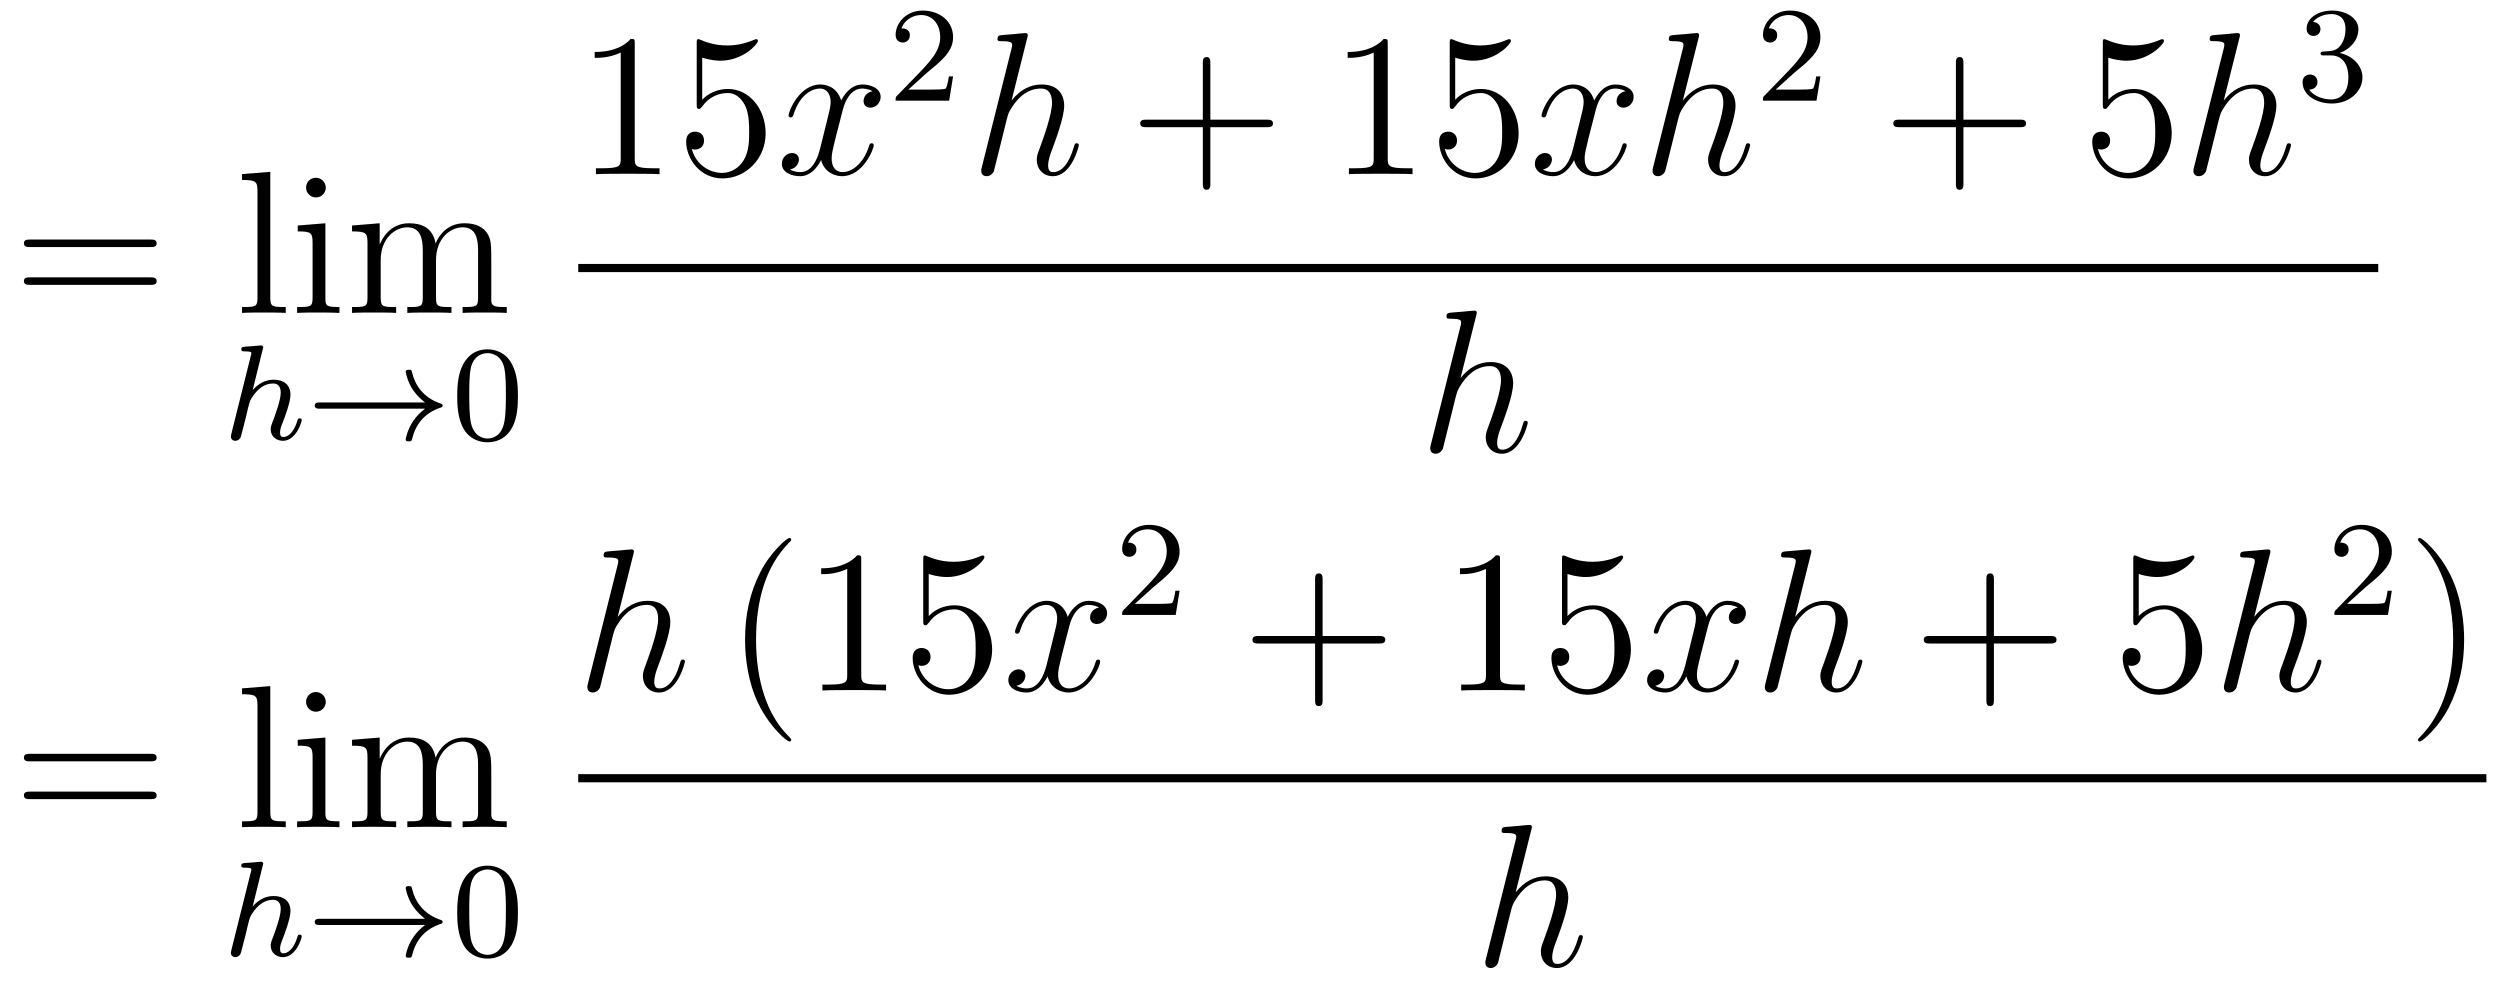 <?xml version='1.0' encoding='UTF-8'?>
<!-- This file was generated by dvisvgm 2.8.1 -->
<svg version='1.1' xmlns='http://www.w3.org/2000/svg' xmlns:xlink='http://www.w3.org/1999/xlink' width='147pt' height='58pt' viewBox='0 -58 147 58'>
<g id='page1'>
<g transform='matrix(1 0 0 -1 -131 609)'>
<path d='M139.829 652.473C139.996 652.473 140.212 652.473 140.212 652.688C140.212 652.915 140.008 652.915 139.829 652.915H132.788C132.621 652.915 132.406 652.915 132.406 652.7C132.406 652.473 132.609 652.473 132.788 652.473H139.829ZM139.829 650.25C139.996 650.25 140.212 650.25 140.212 650.465C140.212 650.692 140.008 650.692 139.829 650.692H132.788C132.621 650.692 132.406 650.692 132.406 650.477C132.406 650.25 132.609 650.25 132.788 650.25H139.829Z'/>
<path d='M146.893 656.896L145.232 656.765V656.418C146.045 656.418 146.14 656.334 146.14 655.748V649.485C146.14 648.947 146.009 648.947 145.232 648.947V648.6C145.566 648.624 146.152 648.624 146.511 648.624C146.869 648.624 147.467 648.624 147.802 648.6V648.947C147.037 648.947 146.893 648.947 146.893 649.485V656.896ZM150.157 655.964C150.157 656.274 149.906 656.549 149.571 656.549C149.261 656.549 148.997 656.298 148.997 655.976C148.997 655.617 149.285 655.39 149.571 655.39C149.942 655.39 150.157 655.701 150.157 655.964ZM148.507 653.74V653.393C149.272 653.393 149.38 653.322 149.38 652.736V649.485C149.38 648.947 149.249 648.947 148.471 648.947V648.6C148.806 648.624 149.38 648.624 149.727 648.624C149.858 648.624 150.552 648.624 150.958 648.6V648.947C150.181 648.947 150.133 649.007 150.133 649.473V653.872L148.507 653.74ZM159.888 651.505C159.888 652.617 159.888 652.951 159.613 653.334C159.266 653.8 158.705 653.872 158.298 653.872C157.306 653.872 156.804 653.154 156.613 652.688C156.445 653.609 155.8 653.872 155.047 653.872C153.887 653.872 153.433 652.88 153.337 652.641H153.325V653.872L151.7 653.74V653.393C152.512 653.393 152.608 653.31 152.608 652.724V649.485C152.608 648.947 152.477 648.947 151.7 648.947V648.6C152.01 648.624 152.656 648.624 152.991 648.624C153.337 648.624 153.983 648.624 154.294 648.6V648.947C153.529 648.947 153.385 648.947 153.385 649.485V651.708C153.385 652.963 154.21 653.633 154.951 653.633S155.859 653.023 155.859 652.294V649.485C155.859 648.947 155.728 648.947 154.951 648.947V648.6C155.262 648.624 155.907 648.624 156.242 648.624C156.589 648.624 157.234 648.624 157.545 648.6V648.947C156.78 648.947 156.637 648.947 156.637 649.485V651.708C156.637 652.963 157.461 653.633 158.203 653.633C158.944 653.633 159.111 653.023 159.111 652.294V649.485C159.111 648.947 158.979 648.947 158.203 648.947V648.6C158.513 648.624 159.159 648.624 159.494 648.624C159.84 648.624 160.486 648.624 160.797 648.6V648.947C160.199 648.947 159.9 648.947 159.888 649.305V651.505Z'/>
<path d='M146.447 646.451C146.455 646.467 146.479 646.571 146.479 646.578C146.479 646.618 146.447 646.69 146.351 646.69C146.319 646.69 146.072 646.666 145.889 646.65L145.443 646.618C145.268 646.602 145.188 646.594 145.188 646.451C145.188 646.339 145.299 646.339 145.395 646.339C145.778 646.339 145.778 646.292 145.778 646.22C145.778 646.196 145.778 646.18 145.737 646.037L144.606 641.502C144.574 641.383 144.574 641.335 144.574 641.327C144.574 641.192 144.686 641.08 144.837 641.08C144.965 641.08 145.076 641.16 145.14 641.263C145.164 641.311 145.227 641.566 145.268 641.726L145.451 642.435C145.475 642.554 145.554 642.857 145.578 642.977C145.698 643.439 145.698 643.455 145.873 643.71C146.144 644.1 146.518 644.451 147.053 644.451C147.339 644.451 147.507 644.284 147.507 643.909C147.507 643.471 147.172 642.562 147.021 642.172C146.917 641.909 146.917 641.861 146.917 641.757C146.917 641.303 147.292 641.08 147.634 641.08C148.415 641.08 148.742 642.196 148.742 642.299C148.742 642.379 148.678 642.403 148.622 642.403C148.527 642.403 148.511 642.347 148.487 642.267C148.295 641.614 147.961 641.303 147.658 641.303C147.53 641.303 147.467 641.383 147.467 641.566C147.467 641.75 147.53 641.925 147.61 642.124C147.73 642.427 148.08 643.343 148.08 643.79C148.08 644.387 147.666 644.674 147.092 644.674C146.646 644.674 146.224 644.483 145.857 644.061L146.447 646.451Z'/>
<path d='M155.994 642.969C155.723 642.77 155.476 642.515 155.285 642.228C154.943 641.71 154.855 641.2 154.855 641.168C154.855 641.048 154.966 641.048 155.038 641.048C155.126 641.048 155.198 641.048 155.221 641.152C155.429 642.037 155.939 642.706 156.903 643.032C156.966 643.048 157.03 643.072 157.03 643.152C157.03 643.232 156.959 643.256 156.927 643.264C155.867 643.622 155.405 644.371 155.237 645.072C155.198 645.232 155.198 645.256 155.038 645.256C154.966 645.256 154.855 645.256 154.855 645.136C154.855 645.12 154.935 644.594 155.285 644.068C155.516 643.734 155.795 643.487 155.994 643.335H149.811C149.683 643.335 149.508 643.335 149.508 643.152C149.508 642.969 149.683 642.969 149.811 642.969H155.994Z'/>
<path d='M161.454 643.702C161.454 644.554 161.366 645.072 161.103 645.582C160.753 646.284 160.107 646.459 159.669 646.459C158.665 646.459 158.298 645.71 158.187 645.487C157.9 644.905 157.884 644.116 157.884 643.702C157.884 643.176 157.908 642.371 158.291 641.734C158.657 641.144 159.247 640.993 159.669 640.993C160.052 640.993 160.737 641.112 161.135 641.901C161.43 642.475 161.454 643.184 161.454 643.702ZM159.669 641.216C159.398 641.216 158.848 641.343 158.681 642.18C158.593 642.634 158.593 643.383 158.593 643.797C158.593 644.347 158.593 644.905 158.681 645.343C158.848 646.156 159.47 646.236 159.669 646.236C159.94 646.236 160.49 646.1 160.649 645.375C160.745 644.937 160.745 644.339 160.745 643.797C160.745 643.327 160.745 642.61 160.649 642.164C160.482 641.327 159.932 641.216 159.669 641.216Z'/>
<path d='M168.323 664.422C168.323 664.698 168.323 664.709 168.084 664.709C167.797 664.387 167.199 663.944 165.968 663.944V663.598C166.243 663.598 166.84 663.598 167.498 663.908V657.68C167.498 657.25 167.462 657.107 166.41 657.107H166.04V656.76C166.362 656.784 167.522 656.784 167.916 656.784C168.311 656.784 169.458 656.784 169.781 656.76V657.107H169.411C168.359 657.107 168.323 657.25 168.323 657.68V664.422ZM172.29 663.61C172.804 663.442 173.222 663.43 173.354 663.43C174.705 663.43 175.566 664.422 175.566 664.59C175.566 664.638 175.542 664.698 175.47 664.698C175.446 664.698 175.422 664.698 175.314 664.65C174.645 664.363 174.071 664.327 173.761 664.327C172.971 664.327 172.41 664.566 172.182 664.662C172.099 664.698 172.075 664.698 172.063 664.698C171.967 664.698 171.967 664.626 171.967 664.434V660.884C171.967 660.669 171.967 660.597 172.111 660.597C172.171 660.597 172.182 660.609 172.302 660.753C172.637 661.243 173.199 661.53 173.796 661.53C174.43 661.53 174.741 660.944 174.836 660.741C175.04 660.274 175.051 659.689 175.051 659.234C175.051 658.78 175.051 658.099 174.717 657.561C174.454 657.131 173.987 656.832 173.461 656.832C172.672 656.832 171.896 657.37 171.68 658.242C171.74 658.218 171.812 658.207 171.872 658.207C172.075 658.207 172.398 658.326 172.398 658.732C172.398 659.067 172.171 659.258 171.872 659.258C171.657 659.258 171.346 659.151 171.346 658.685C171.346 657.668 172.159 656.509 173.486 656.509C174.836 656.509 176.02 657.645 176.02 659.163C176.02 660.585 175.063 661.769 173.808 661.769C173.127 661.769 172.601 661.47 172.29 661.135V663.61Z'/>
<path d='M182.304 661.637C181.922 661.566 181.778 661.279 181.778 661.052C181.778 660.765 182.005 660.669 182.172 660.669C182.531 660.669 182.782 660.98 182.782 661.302C182.782 661.805 182.208 662.032 181.706 662.032C180.977 662.032 180.571 661.314 180.463 661.087C180.188 661.984 179.447 662.032 179.232 662.032C178.013 662.032 177.367 660.466 177.367 660.203C177.367 660.155 177.415 660.095 177.498 660.095C177.594 660.095 177.618 660.167 177.642 660.215C178.048 661.542 178.849 661.793 179.196 661.793C179.734 661.793 179.842 661.291 179.842 661.004C179.842 660.741 179.77 660.466 179.626 659.892L179.22 658.254C179.041 657.537 178.694 656.88 178.06 656.88C178.001 656.88 177.702 656.88 177.451 657.035C177.881 657.119 177.977 657.477 177.977 657.621C177.977 657.86 177.798 658.003 177.57 658.003C177.283 658.003 176.973 657.752 176.973 657.37C176.973 656.868 177.534 656.64 178.048 656.64C178.622 656.64 179.029 657.095 179.28 657.585C179.471 656.88 180.069 656.64 180.511 656.64C181.73 656.64 182.376 658.207 182.376 658.469C182.376 658.529 182.328 658.577 182.256 658.577C182.149 658.577 182.137 658.517 182.101 658.422C181.778 657.37 181.085 656.88 180.547 656.88C180.128 656.88 179.901 657.19 179.901 657.68C179.901 657.943 179.949 658.135 180.14 658.924L180.559 660.549C180.738 661.267 181.144 661.793 181.694 661.793C181.718 661.793 182.053 661.793 182.304 661.637Z'/>
<path d='M185.487 662.706C185.615 662.825 185.949 663.088 186.077 663.2C186.571 663.654 187.041 664.092 187.041 664.817C187.041 665.765 186.244 666.379 185.248 666.379C184.292 666.379 183.662 665.654 183.662 664.945C183.662 664.554 183.973 664.498 184.085 664.498C184.252 664.498 184.499 664.618 184.499 664.921C184.499 665.335 184.101 665.335 184.005 665.335C184.236 665.917 184.77 666.116 185.16 666.116C185.902 666.116 186.284 665.487 186.284 664.817C186.284 663.988 185.702 663.383 184.762 662.419L183.758 661.383C183.662 661.295 183.662 661.279 183.662 661.08H186.81L187.041 662.506H186.794C186.77 662.347 186.706 661.948 186.611 661.797C186.563 661.733 185.957 661.733 185.83 661.733H184.411L185.487 662.706Z'/>
<path d='M191.399 664.757C191.411 664.805 191.435 664.877 191.435 664.937C191.435 665.056 191.315 665.056 191.292 665.056C191.28 665.056 190.694 665.008 190.634 664.996C190.431 664.984 190.252 664.961 190.036 664.948C189.738 664.925 189.654 664.913 189.654 664.698C189.654 664.578 189.749 664.578 189.917 664.578C190.503 664.578 190.514 664.47 190.514 664.351C190.514 664.279 190.491 664.183 190.479 664.147L188.745 657.226C188.697 657.047 188.697 657.023 188.697 656.951C188.697 656.688 188.901 656.64 189.02 656.64C189.223 656.64 189.379 656.796 189.439 656.928L189.977 659.091C190.036 659.354 190.108 659.605 190.168 659.868C190.299 660.37 190.299 660.382 190.527 660.729C190.753 661.075 191.292 661.793 192.212 661.793C192.69 661.793 192.858 661.434 192.858 660.956C192.858 660.287 192.391 658.983 192.128 658.266C192.02 657.979 191.961 657.824 191.961 657.609C191.961 657.071 192.331 656.64 192.905 656.64C194.017 656.64 194.435 658.398 194.435 658.469C194.435 658.529 194.388 658.577 194.316 658.577C194.208 658.577 194.196 658.541 194.136 658.338C193.861 657.382 193.42 656.88 192.941 656.88C192.822 656.88 192.63 656.892 192.63 657.274C192.63 657.585 192.774 657.967 192.822 658.099C193.037 658.672 193.574 660.083 193.574 660.777C193.574 661.494 193.157 662.032 192.248 662.032C191.567 662.032 190.969 661.709 190.479 661.087L191.399 664.757Z'/>
<path d='M202.169 659.521H205.468C205.636 659.521 205.85 659.521 205.85 659.737C205.85 659.964 205.648 659.964 205.468 659.964H202.169V663.263C202.169 663.43 202.169 663.646 201.953 663.646C201.726 663.646 201.726 663.442 201.726 663.263V659.964H198.427C198.259 659.964 198.044 659.964 198.044 659.748C198.044 659.521 198.247 659.521 198.427 659.521H201.726V656.222C201.726 656.055 201.726 655.84 201.941 655.84C202.169 655.84 202.169 656.043 202.169 656.222V659.521Z'/>
<path d='M212.599 664.422C212.599 664.698 212.599 664.709 212.359 664.709C212.072 664.387 211.475 663.944 210.244 663.944V663.598C210.518 663.598 211.116 663.598 211.774 663.908V657.68C211.774 657.25 211.738 657.107 210.686 657.107H210.316V656.76C210.638 656.784 211.798 656.784 212.192 656.784S213.734 656.784 214.057 656.76V657.107H213.686C212.635 657.107 212.599 657.25 212.599 657.68V664.422ZM216.566 663.61C217.08 663.442 217.499 663.43 217.63 663.43C218.981 663.43 219.841 664.422 219.841 664.59C219.841 664.638 219.817 664.698 219.746 664.698C219.722 664.698 219.698 664.698 219.59 664.65C218.921 664.363 218.347 664.327 218.036 664.327C217.248 664.327 216.685 664.566 216.458 664.662C216.374 664.698 216.35 664.698 216.338 664.698C216.244 664.698 216.244 664.626 216.244 664.434V660.884C216.244 660.669 216.244 660.597 216.386 660.597C216.446 660.597 216.458 660.609 216.578 660.753C216.913 661.243 217.475 661.53 218.072 661.53C218.706 661.53 219.017 660.944 219.112 660.741C219.316 660.274 219.328 659.689 219.328 659.234C219.328 658.78 219.328 658.099 218.993 657.561C218.73 657.131 218.263 656.832 217.738 656.832C216.948 656.832 216.172 657.37 215.956 658.242C216.016 658.218 216.088 658.207 216.148 658.207C216.35 658.207 216.673 658.326 216.673 658.732C216.673 659.067 216.446 659.258 216.148 659.258C215.933 659.258 215.622 659.151 215.622 658.685C215.622 657.668 216.434 656.509 217.762 656.509C219.112 656.509 220.296 657.645 220.296 659.163C220.296 660.585 219.34 661.769 218.084 661.769C217.403 661.769 216.877 661.47 216.566 661.135V663.61Z'/>
<path d='M226.58 661.637C226.198 661.566 226.054 661.279 226.054 661.052C226.054 660.765 226.282 660.669 226.448 660.669C226.807 660.669 227.058 660.98 227.058 661.302C227.058 661.805 226.484 662.032 225.982 662.032C225.253 662.032 224.846 661.314 224.74 661.087C224.464 661.984 223.723 662.032 223.508 662.032C222.288 662.032 221.642 660.466 221.642 660.203C221.642 660.155 221.69 660.095 221.774 660.095C221.87 660.095 221.894 660.167 221.918 660.215C222.324 661.542 223.126 661.793 223.472 661.793C224.01 661.793 224.118 661.291 224.118 661.004C224.118 660.741 224.046 660.466 223.902 659.892L223.496 658.254C223.316 657.537 222.97 656.88 222.336 656.88C222.276 656.88 221.978 656.88 221.726 657.035C222.157 657.119 222.252 657.477 222.252 657.621C222.252 657.86 222.073 658.003 221.846 658.003C221.56 658.003 221.249 657.752 221.249 657.37C221.249 656.868 221.81 656.64 222.324 656.64C222.898 656.64 223.304 657.095 223.555 657.585C223.747 656.88 224.345 656.64 224.786 656.64C226.007 656.64 226.651 658.207 226.651 658.469C226.651 658.529 226.603 658.577 226.532 658.577C226.424 658.577 226.412 658.517 226.376 658.422C226.054 657.37 225.361 656.88 224.822 656.88C224.405 656.88 224.177 657.19 224.177 657.68C224.177 657.943 224.225 658.135 224.417 658.924L224.834 660.549C225.014 661.267 225.42 661.793 225.971 661.793C225.995 661.793 226.33 661.793 226.58 661.637ZM230.873 664.757C230.885 664.805 230.909 664.877 230.909 664.937C230.909 665.056 230.789 665.056 230.765 665.056C230.753 665.056 230.167 665.008 230.107 664.996C229.904 664.984 229.726 664.961 229.51 664.948C229.211 664.925 229.128 664.913 229.128 664.698C229.128 664.578 229.223 664.578 229.391 664.578C229.976 664.578 229.988 664.47 229.988 664.351C229.988 664.279 229.964 664.183 229.952 664.147L228.218 657.226C228.172 657.047 228.172 657.023 228.172 656.951C228.172 656.688 228.374 656.64 228.494 656.64C228.697 656.64 228.852 656.796 228.912 656.928L229.451 659.091C229.51 659.354 229.582 659.605 229.642 659.868C229.774 660.37 229.774 660.382 230 660.729S230.765 661.793 231.685 661.793C232.164 661.793 232.331 661.434 232.331 660.956C232.331 660.287 231.865 658.983 231.602 658.266C231.494 657.979 231.434 657.824 231.434 657.609C231.434 657.071 231.805 656.64 232.379 656.64C233.491 656.64 233.909 658.398 233.909 658.469C233.909 658.529 233.861 658.577 233.79 658.577C233.682 658.577 233.67 658.541 233.61 658.338C233.335 657.382 232.894 656.88 232.415 656.88C232.295 656.88 232.104 656.892 232.104 657.274C232.104 657.585 232.248 657.967 232.295 658.099C232.511 658.672 233.048 660.083 233.048 660.777C233.048 661.494 232.63 662.032 231.721 662.032C231.041 662.032 230.442 661.709 229.952 661.087L230.873 664.757Z'/>
<path d='M236.488 662.706C236.615 662.825 236.95 663.088 237.077 663.2C237.571 663.654 238.04 664.092 238.04 664.817C238.04 665.765 237.244 666.379 236.248 666.379C235.292 666.379 234.662 665.654 234.662 664.945C234.662 664.554 234.973 664.498 235.085 664.498C235.252 664.498 235.499 664.618 235.499 664.921C235.499 665.335 235.1 665.335 235.006 665.335C235.236 665.917 235.77 666.116 236.16 666.116C236.902 666.116 237.284 665.487 237.284 664.817C237.284 663.988 236.702 663.383 235.762 662.419L234.758 661.383C234.662 661.295 234.662 661.279 234.662 661.08H237.81L238.04 662.506H237.793C237.77 662.347 237.707 661.948 237.611 661.797C237.563 661.733 236.957 661.733 236.83 661.733H235.411L236.488 662.706Z'/>
<path d='M246.45 659.521H249.749C249.917 659.521 250.132 659.521 250.132 659.737C250.132 659.964 249.929 659.964 249.749 659.964H246.45V663.263C246.45 663.43 246.45 663.646 246.234 663.646C246.007 663.646 246.007 663.442 246.007 663.263V659.964H242.708C242.54 659.964 242.326 659.964 242.326 659.748C242.326 659.521 242.528 659.521 242.708 659.521H246.007V656.222C246.007 656.055 246.007 655.84 246.222 655.84C246.45 655.84 246.45 656.043 246.45 656.222V659.521Z'/>
<path d='M254.968 663.61C255.481 663.442 255.9 663.43 256.031 663.43C257.382 663.43 258.242 664.422 258.242 664.59C258.242 664.638 258.218 664.698 258.148 664.698C258.124 664.698 258.1 664.698 257.992 664.65C257.322 664.363 256.748 664.327 256.438 664.327C255.649 664.327 255.086 664.566 254.86 664.662C254.776 664.698 254.752 664.698 254.741 664.698C254.645 664.698 254.645 664.626 254.645 664.434V660.884C254.645 660.669 254.645 660.597 254.788 660.597C254.848 660.597 254.86 660.609 254.98 660.753C255.314 661.243 255.876 661.53 256.474 661.53C257.107 661.53 257.418 660.944 257.514 660.741C257.717 660.274 257.729 659.689 257.729 659.234C257.729 658.78 257.729 658.099 257.394 657.561C257.131 657.131 256.664 656.832 256.139 656.832C255.349 656.832 254.573 657.37 254.358 658.242C254.418 658.218 254.489 658.207 254.549 658.207C254.752 658.207 255.076 658.326 255.076 658.732C255.076 659.067 254.848 659.258 254.549 659.258C254.334 659.258 254.023 659.151 254.023 658.685C254.023 657.668 254.836 656.509 256.163 656.509C257.514 656.509 258.697 657.645 258.697 659.163C258.697 660.585 257.741 661.769 256.486 661.769C255.804 661.769 255.278 661.47 254.968 661.135V663.61Z'/>
<path d='M262.675 664.757C262.687 664.805 262.711 664.877 262.711 664.937C262.711 665.056 262.591 665.056 262.567 665.056C262.555 665.056 261.97 665.008 261.91 664.996C261.707 664.984 261.528 664.961 261.312 664.948C261.013 664.925 260.93 664.913 260.93 664.698C260.93 664.578 261.025 664.578 261.193 664.578C261.779 664.578 261.791 664.47 261.791 664.351C261.791 664.279 261.767 664.183 261.755 664.147L260.022 657.226C259.974 657.047 259.974 657.023 259.974 656.951C259.974 656.688 260.177 656.64 260.297 656.64C260.5 656.64 260.654 656.796 260.714 656.928L261.253 659.091C261.312 659.354 261.384 659.605 261.444 659.868C261.576 660.37 261.576 660.382 261.803 660.729S262.567 661.793 263.488 661.793C263.966 661.793 264.133 661.434 264.133 660.956C264.133 660.287 263.668 658.983 263.405 658.266C263.297 657.979 263.237 657.824 263.237 657.609C263.237 657.071 263.608 656.64 264.181 656.64C265.294 656.64 265.711 658.398 265.711 658.469C265.711 658.529 265.663 658.577 265.592 658.577C265.484 658.577 265.472 658.541 265.412 658.338C265.138 657.382 264.696 656.88 264.217 656.88C264.097 656.88 263.906 656.892 263.906 657.274C263.906 657.585 264.05 657.967 264.097 658.099C264.313 658.672 264.851 660.083 264.851 660.777C264.851 661.494 264.432 662.032 263.524 662.032C262.843 662.032 262.244 661.709 261.755 661.087L262.675 664.757Z'/>
<path d='M268.056 663.742C268.686 663.742 269.084 663.279 269.084 662.442C269.084 661.447 268.518 661.152 268.096 661.152C267.658 661.152 267.06 661.311 266.78 661.733C267.068 661.733 267.268 661.917 267.268 662.18C267.268 662.435 267.084 662.618 266.828 662.618C266.614 662.618 266.39 662.482 266.39 662.164C266.39 661.407 267.204 660.913 268.112 660.913C269.172 660.913 269.912 661.646 269.912 662.442C269.912 663.104 269.387 663.71 268.574 663.885C269.203 664.108 269.674 664.65 269.674 665.287C269.674 665.925 268.956 666.379 268.128 666.379C267.275 666.379 266.629 665.917 266.629 665.311C266.629 665.016 266.828 664.889 267.036 664.889C267.283 664.889 267.443 665.064 267.443 665.295C267.443 665.59 267.187 665.702 267.012 665.71C267.347 666.148 267.96 666.172 268.104 666.172C268.31 666.172 268.916 666.108 268.916 665.287C268.916 664.729 268.686 664.395 268.574 664.267C268.336 664.02 268.152 664.004 267.666 663.972C267.514 663.965 267.45 663.957 267.45 663.853C267.45 663.742 267.522 663.742 267.658 663.742H268.056Z'/>
<path d='M165 651H270.84V651.48H165'/>
<path d='M217.799 648.437C217.811 648.485 217.835 648.557 217.835 648.617C217.835 648.736 217.715 648.736 217.692 648.736C217.68 648.736 217.093 648.688 217.034 648.676C216.83 648.664 216.652 648.641 216.437 648.628C216.138 648.605 216.054 648.593 216.054 648.378C216.054 648.258 216.149 648.258 216.317 648.258C216.902 648.258 216.914 648.15 216.914 648.031C216.914 647.959 216.89 647.863 216.878 647.827L215.146 640.906C215.098 640.727 215.098 640.703 215.098 640.631C215.098 640.368 215.3 640.32 215.42 640.32C215.623 640.32 215.779 640.476 215.839 640.608L216.377 642.771C216.437 643.034 216.508 643.285 216.568 643.548C216.7 644.05 216.7 644.062 216.926 644.409S217.692 645.473 218.612 645.473C219.09 645.473 219.258 645.114 219.258 644.636C219.258 643.967 218.791 642.663 218.528 641.946C218.42 641.659 218.36 641.504 218.36 641.289C218.36 640.751 218.731 640.32 219.305 640.32C220.417 640.32 220.835 642.078 220.835 642.149C220.835 642.209 220.788 642.257 220.716 642.257C220.608 642.257 220.596 642.221 220.536 642.018C220.261 641.062 219.82 640.56 219.341 640.56C219.222 640.56 219.03 640.572 219.03 640.954C219.03 641.265 219.174 641.647 219.222 641.779C219.437 642.352 219.974 643.763 219.974 644.457C219.974 645.174 219.557 645.712 218.648 645.712C217.967 645.712 217.369 645.389 216.878 644.767L217.799 648.437Z'/>
<path d='M139.829 622.233C139.996 622.233 140.212 622.233 140.212 622.448C140.212 622.675 140.008 622.675 139.829 622.675H132.788C132.621 622.675 132.406 622.675 132.406 622.46C132.406 622.233 132.609 622.233 132.788 622.233H139.829ZM139.829 620.01C139.996 620.01 140.212 620.01 140.212 620.225C140.212 620.452 140.008 620.452 139.829 620.452H132.788C132.621 620.452 132.406 620.452 132.406 620.237C132.406 620.01 132.609 620.01 132.788 620.01H139.829Z'/>
<path d='M146.893 626.656L145.232 626.525V626.178C146.045 626.178 146.14 626.094 146.14 625.508V619.245C146.14 618.707 146.009 618.707 145.232 618.707V618.36C145.566 618.384 146.152 618.384 146.511 618.384C146.869 618.384 147.467 618.384 147.802 618.36V618.707C147.037 618.707 146.893 618.707 146.893 619.245V626.656ZM150.157 625.724C150.157 626.034 149.906 626.309 149.571 626.309C149.261 626.309 148.997 626.058 148.997 625.736C148.997 625.377 149.285 625.15 149.571 625.15C149.942 625.15 150.157 625.461 150.157 625.724ZM148.507 623.5V623.153C149.272 623.153 149.38 623.082 149.38 622.496V619.245C149.38 618.707 149.249 618.707 148.471 618.707V618.36C148.806 618.384 149.38 618.384 149.727 618.384C149.858 618.384 150.552 618.384 150.958 618.36V618.707C150.181 618.707 150.133 618.767 150.133 619.233V623.632L148.507 623.5ZM159.888 621.265C159.888 622.377 159.888 622.711 159.613 623.094C159.266 623.56 158.705 623.632 158.298 623.632C157.306 623.632 156.804 622.914 156.613 622.448C156.445 623.369 155.8 623.632 155.047 623.632C153.887 623.632 153.433 622.64 153.337 622.401H153.325V623.632L151.7 623.5V623.153C152.512 623.153 152.608 623.07 152.608 622.484V619.245C152.608 618.707 152.477 618.707 151.7 618.707V618.36C152.01 618.384 152.656 618.384 152.991 618.384C153.337 618.384 153.983 618.384 154.294 618.36V618.707C153.529 618.707 153.385 618.707 153.385 619.245V621.468C153.385 622.723 154.21 623.393 154.951 623.393S155.859 622.783 155.859 622.054V619.245C155.859 618.707 155.728 618.707 154.951 618.707V618.36C155.262 618.384 155.907 618.384 156.242 618.384C156.589 618.384 157.234 618.384 157.545 618.36V618.707C156.78 618.707 156.637 618.707 156.637 619.245V621.468C156.637 622.723 157.461 623.393 158.203 623.393C158.944 623.393 159.111 622.783 159.111 622.054V619.245C159.111 618.707 158.979 618.707 158.203 618.707V618.36C158.513 618.384 159.159 618.384 159.494 618.384C159.84 618.384 160.486 618.384 160.797 618.36V618.707C160.199 618.707 159.9 618.707 159.888 619.065V621.265Z'/>
<path d='M146.447 616.091C146.455 616.107 146.479 616.211 146.479 616.218C146.479 616.258 146.447 616.33 146.351 616.33C146.319 616.33 146.072 616.306 145.889 616.29L145.443 616.258C145.268 616.242 145.188 616.234 145.188 616.091C145.188 615.979 145.299 615.979 145.395 615.979C145.778 615.979 145.778 615.932 145.778 615.86C145.778 615.836 145.778 615.82 145.737 615.677L144.606 611.142C144.574 611.023 144.574 610.975 144.574 610.967C144.574 610.832 144.686 610.72 144.837 610.72C144.965 610.72 145.076 610.8 145.14 610.903C145.164 610.951 145.227 611.206 145.268 611.366L145.451 612.075C145.475 612.194 145.554 612.497 145.578 612.617C145.698 613.079 145.698 613.095 145.873 613.35C146.144 613.74 146.518 614.091 147.053 614.091C147.339 614.091 147.507 613.924 147.507 613.549C147.507 613.111 147.172 612.202 147.021 611.812C146.917 611.549 146.917 611.501 146.917 611.397C146.917 610.943 147.292 610.72 147.634 610.72C148.415 610.72 148.742 611.836 148.742 611.939C148.742 612.019 148.678 612.043 148.622 612.043C148.527 612.043 148.511 611.987 148.487 611.907C148.295 611.254 147.961 610.943 147.658 610.943C147.53 610.943 147.467 611.023 147.467 611.206C147.467 611.39 147.53 611.565 147.61 611.764C147.73 612.067 148.08 612.983 148.08 613.43C148.08 614.027 147.666 614.314 147.092 614.314C146.646 614.314 146.224 614.123 145.857 613.701L146.447 616.091Z'/>
<path d='M155.994 612.609C155.723 612.41 155.476 612.155 155.285 611.868C154.943 611.35 154.855 610.84 154.855 610.808C154.855 610.688 154.966 610.688 155.038 610.688C155.126 610.688 155.198 610.688 155.221 610.792C155.429 611.677 155.939 612.346 156.903 612.672C156.966 612.688 157.03 612.712 157.03 612.792C157.03 612.872 156.959 612.896 156.927 612.904C155.867 613.262 155.405 614.011 155.237 614.712C155.198 614.872 155.198 614.896 155.038 614.896C154.966 614.896 154.855 614.896 154.855 614.776C154.855 614.76 154.935 614.234 155.285 613.708C155.516 613.374 155.795 613.127 155.994 612.975H149.811C149.683 612.975 149.508 612.975 149.508 612.792C149.508 612.609 149.683 612.609 149.811 612.609H155.994Z'/>
<path d='M161.454 613.342C161.454 614.194 161.366 614.712 161.103 615.222C160.753 615.924 160.107 616.099 159.669 616.099C158.665 616.099 158.298 615.35 158.187 615.127C157.9 614.545 157.884 613.756 157.884 613.342C157.884 612.816 157.908 612.011 158.291 611.374C158.657 610.784 159.247 610.633 159.669 610.633C160.052 610.633 160.737 610.752 161.135 611.541C161.43 612.115 161.454 612.824 161.454 613.342ZM159.669 610.856C159.398 610.856 158.848 610.983 158.681 611.82C158.593 612.274 158.593 613.023 158.593 613.437C158.593 613.987 158.593 614.545 158.681 614.983C158.848 615.796 159.47 615.876 159.669 615.876C159.94 615.876 160.49 615.74 160.649 615.015C160.745 614.577 160.745 613.979 160.745 613.437C160.745 612.967 160.745 612.25 160.649 611.804C160.482 610.967 159.932 610.856 159.669 610.856Z'/>
<path d='M168.239 634.397C168.251 634.445 168.275 634.517 168.275 634.577C168.275 634.696 168.155 634.696 168.132 634.696C168.12 634.696 167.534 634.648 167.474 634.636C167.271 634.624 167.092 634.601 166.876 634.588C166.578 634.565 166.494 634.553 166.494 634.338C166.494 634.218 166.589 634.218 166.757 634.218C167.343 634.218 167.354 634.11 167.354 633.991C167.354 633.919 167.331 633.823 167.319 633.787L165.585 626.866C165.537 626.687 165.537 626.663 165.537 626.591C165.537 626.328 165.741 626.28 165.86 626.28C166.063 626.28 166.219 626.436 166.279 626.568L166.817 628.731C166.876 628.994 166.948 629.245 167.008 629.508C167.139 630.01 167.139 630.022 167.367 630.369C167.593 630.715 168.132 631.433 169.052 631.433C169.53 631.433 169.698 631.074 169.698 630.596C169.698 629.927 169.231 628.623 168.968 627.906C168.861 627.619 168.801 627.464 168.801 627.249C168.801 626.711 169.172 626.28 169.745 626.28C170.857 626.28 171.275 628.038 171.275 628.109C171.275 628.169 171.228 628.217 171.156 628.217C171.048 628.217 171.036 628.181 170.977 627.978C170.702 627.022 170.259 626.52 169.781 626.52C169.662 626.52 169.47 626.532 169.47 626.914C169.47 627.225 169.614 627.607 169.662 627.739C169.877 628.312 170.415 629.723 170.415 630.417C170.415 631.134 169.996 631.672 169.088 631.672C168.407 631.672 167.809 631.349 167.319 630.727L168.239 634.397Z'/>
<path d='M177.524 623.495C177.524 623.531 177.524 623.555 177.321 623.758C176.125 624.966 175.456 626.938 175.456 629.377C175.456 631.696 176.018 633.692 177.404 635.103C177.524 635.21 177.524 635.234 177.524 635.27C177.524 635.342 177.464 635.366 177.416 635.366C177.261 635.366 176.281 634.505 175.695 633.333C175.085 632.126 174.81 630.847 174.81 629.377C174.81 628.312 174.978 626.89 175.599 625.611C176.304 624.177 177.285 623.399 177.416 623.399C177.464 623.399 177.524 623.423 177.524 623.495ZM181.641 634.062C181.641 634.338 181.641 634.349 181.402 634.349C181.116 634.027 180.518 633.584 179.286 633.584V633.238C179.562 633.238 180.159 633.238 180.816 633.548V627.32C180.816 626.89 180.781 626.747 179.729 626.747H179.358V626.4C179.681 626.424 180.841 626.424 181.235 626.424C181.63 626.424 182.777 626.424 183.1 626.4V626.747H182.729C181.677 626.747 181.641 626.89 181.641 627.32V634.062ZM185.609 633.25C186.123 633.082 186.541 633.07 186.673 633.07C188.024 633.07 188.884 634.062 188.884 634.23C188.884 634.278 188.86 634.338 188.789 634.338C188.765 634.338 188.741 634.338 188.633 634.29C187.964 634.003 187.39 633.967 187.079 633.967C186.29 633.967 185.728 634.206 185.501 634.302C185.417 634.338 185.394 634.338 185.382 634.338C185.286 634.338 185.286 634.266 185.286 634.074V630.524C185.286 630.309 185.286 630.237 185.43 630.237C185.489 630.237 185.501 630.249 185.621 630.393C185.955 630.883 186.517 631.17 187.115 631.17C187.749 631.17 188.059 630.584 188.155 630.381C188.358 629.914 188.37 629.329 188.37 628.874C188.37 628.42 188.37 627.739 188.035 627.201C187.772 626.771 187.306 626.472 186.78 626.472C185.991 626.472 185.214 627.01 184.999 627.882C185.059 627.858 185.13 627.847 185.19 627.847C185.394 627.847 185.716 627.966 185.716 628.372C185.716 628.707 185.489 628.898 185.19 628.898C184.975 628.898 184.664 628.791 184.664 628.325C184.664 627.308 185.477 626.149 186.804 626.149C188.155 626.149 189.338 627.285 189.338 628.803C189.338 630.225 188.382 631.409 187.127 631.409C186.445 631.409 185.919 631.11 185.609 630.775V633.25Z'/>
<path d='M195.622 631.277C195.239 631.206 195.096 630.919 195.096 630.692C195.096 630.405 195.323 630.309 195.49 630.309C195.848 630.309 196.099 630.62 196.099 630.942C196.099 631.445 195.526 631.672 195.024 631.672C194.294 631.672 193.888 630.954 193.781 630.727C193.506 631.624 192.764 631.672 192.55 631.672C191.33 631.672 190.684 630.106 190.684 629.843C190.684 629.795 190.732 629.735 190.816 629.735C190.911 629.735 190.935 629.807 190.959 629.855C191.366 631.182 192.167 631.433 192.514 631.433C193.051 631.433 193.159 630.931 193.159 630.644C193.159 630.381 193.087 630.106 192.943 629.532L192.538 627.894C192.358 627.177 192.012 626.52 191.378 626.52C191.318 626.52 191.019 626.52 190.768 626.675C191.198 626.759 191.294 627.117 191.294 627.261C191.294 627.5 191.115 627.643 190.888 627.643C190.601 627.643 190.29 627.392 190.29 627.01C190.29 626.508 190.852 626.28 191.366 626.28C191.94 626.28 192.346 626.735 192.598 627.225C192.788 626.52 193.386 626.28 193.829 626.28C195.048 626.28 195.692 627.847 195.692 628.109C195.692 628.169 195.646 628.217 195.574 628.217C195.466 628.217 195.454 628.157 195.419 628.062C195.096 627.01 194.402 626.52 193.865 626.52C193.446 626.52 193.218 626.83 193.218 627.32C193.218 627.583 193.266 627.775 193.458 628.564L193.876 630.189C194.056 630.907 194.461 631.433 195.012 631.433C195.036 631.433 195.371 631.433 195.622 631.277Z'/>
<path d='M198.808 632.466C198.935 632.585 199.27 632.848 199.397 632.96C199.891 633.414 200.36 633.852 200.36 634.577C200.36 635.525 199.564 636.139 198.568 636.139C197.612 636.139 196.982 635.414 196.982 634.705C196.982 634.314 197.293 634.258 197.405 634.258C197.572 634.258 197.819 634.378 197.819 634.681C197.819 635.095 197.42 635.095 197.326 635.095C197.556 635.677 198.09 635.876 198.48 635.876C199.222 635.876 199.604 635.247 199.604 634.577C199.604 633.748 199.022 633.143 198.082 632.179L197.078 631.143C196.982 631.055 196.982 631.039 196.982 630.84H200.13L200.36 632.266H200.113C200.09 632.107 200.027 631.708 199.931 631.557C199.883 631.493 199.277 631.493 199.15 631.493H197.731L198.808 632.466Z'/>
<path d='M208.77 629.161H212.069C212.237 629.161 212.452 629.161 212.452 629.377C212.452 629.604 212.249 629.604 212.069 629.604H208.77V632.903C208.77 633.07 208.77 633.286 208.554 633.286C208.327 633.286 208.327 633.082 208.327 632.903V629.604H205.028C204.86 629.604 204.646 629.604 204.646 629.388C204.646 629.161 204.848 629.161 205.028 629.161H208.327V625.862C208.327 625.695 208.327 625.48 208.542 625.48C208.77 625.48 208.77 625.683 208.77 625.862V629.161Z'/>
<path d='M219.2 634.062C219.2 634.338 219.2 634.349 218.96 634.349C218.674 634.027 218.076 633.584 216.845 633.584V633.238C217.12 633.238 217.717 633.238 218.375 633.548V627.32C218.375 626.89 218.339 626.747 217.288 626.747H216.917V626.4C217.24 626.424 218.399 626.424 218.794 626.424S220.336 626.424 220.658 626.4V626.747H220.288C219.236 626.747 219.2 626.89 219.2 627.32V634.062ZM223.168 633.25C223.681 633.082 224.1 633.07 224.231 633.07C225.582 633.07 226.442 634.062 226.442 634.23C226.442 634.278 226.418 634.338 226.348 634.338C226.324 634.338 226.3 634.338 226.192 634.29C225.522 634.003 224.948 633.967 224.638 633.967C223.849 633.967 223.286 634.206 223.06 634.302C222.976 634.338 222.952 634.338 222.941 634.338C222.845 634.338 222.845 634.266 222.845 634.074V630.524C222.845 630.309 222.845 630.237 222.988 630.237C223.048 630.237 223.06 630.249 223.18 630.393C223.514 630.883 224.076 631.17 224.674 631.17C225.307 631.17 225.618 630.584 225.713 630.381C225.917 629.914 225.929 629.329 225.929 628.874C225.929 628.42 225.929 627.739 225.594 627.201C225.331 626.771 224.864 626.472 224.339 626.472C223.549 626.472 222.773 627.01 222.558 627.882C222.618 627.858 222.689 627.847 222.749 627.847C222.952 627.847 223.274 627.966 223.274 628.372C223.274 628.707 223.048 628.898 222.749 628.898C222.534 628.898 222.223 628.791 222.223 628.325C222.223 627.308 223.036 626.149 224.363 626.149C225.713 626.149 226.897 627.285 226.897 628.803C226.897 630.225 225.941 631.409 224.686 631.409C224.004 631.409 223.478 631.11 223.168 630.775V633.25Z'/>
<path d='M233.182 631.277C232.799 631.206 232.655 630.919 232.655 630.692C232.655 630.405 232.883 630.309 233.05 630.309C233.408 630.309 233.659 630.62 233.659 630.942C233.659 631.445 233.086 631.672 232.584 631.672C231.854 631.672 231.448 630.954 231.341 630.727C231.065 631.624 230.324 631.672 230.11 631.672C228.889 631.672 228.244 630.106 228.244 629.843C228.244 629.795 228.292 629.735 228.376 629.735C228.472 629.735 228.496 629.807 228.52 629.855C228.925 631.182 229.727 631.433 230.074 631.433C230.611 631.433 230.719 630.931 230.719 630.644C230.719 630.381 230.647 630.106 230.503 629.532L230.098 627.894C229.918 627.177 229.571 626.52 228.937 626.52C228.878 626.52 228.58 626.52 228.328 626.675C228.758 626.759 228.853 627.117 228.853 627.261C228.853 627.5 228.674 627.643 228.448 627.643C228.161 627.643 227.85 627.392 227.85 627.01C227.85 626.508 228.412 626.28 228.925 626.28C229.499 626.28 229.906 626.735 230.156 627.225C230.348 626.52 230.946 626.28 231.388 626.28C232.608 626.28 233.252 627.847 233.252 628.109C233.252 628.169 233.206 628.217 233.134 628.217C233.026 628.217 233.014 628.157 232.978 628.062C232.655 627.01 231.962 626.52 231.424 626.52C231.006 626.52 230.778 626.83 230.778 627.32C230.778 627.583 230.826 627.775 231.018 628.564L231.436 630.189C231.616 630.907 232.021 631.433 232.572 631.433C232.596 631.433 232.931 631.433 233.182 631.277ZM237.474 634.397C237.486 634.445 237.51 634.517 237.51 634.577C237.51 634.696 237.39 634.696 237.366 634.696C237.355 634.696 236.768 634.648 236.708 634.636C236.506 634.624 236.327 634.601 236.111 634.588C235.812 634.565 235.729 634.553 235.729 634.338C235.729 634.218 235.824 634.218 235.992 634.218C236.578 634.218 236.59 634.11 236.59 633.991C236.59 633.919 236.566 633.823 236.554 633.787L234.821 626.866C234.773 626.687 234.773 626.663 234.773 626.591C234.773 626.328 234.976 626.28 235.096 626.28C235.298 626.28 235.453 626.436 235.513 626.568L236.052 628.731C236.111 628.994 236.183 629.245 236.243 629.508C236.375 630.01 236.375 630.022 236.602 630.369S237.366 631.433 238.286 631.433C238.765 631.433 238.932 631.074 238.932 630.596C238.932 629.927 238.466 628.623 238.204 627.906C238.096 627.619 238.036 627.464 238.036 627.249C238.036 626.711 238.406 626.28 238.98 626.28C240.092 626.28 240.51 628.038 240.51 628.109C240.51 628.169 240.462 628.217 240.391 628.217C240.283 628.217 240.271 628.181 240.211 627.978C239.936 627.022 239.495 626.52 239.016 626.52C238.896 626.52 238.705 626.532 238.705 626.914C238.705 627.225 238.849 627.607 238.896 627.739C239.112 628.312 239.65 629.723 239.65 630.417C239.65 631.134 239.231 631.672 238.322 631.672C237.642 631.672 237.043 631.349 236.554 630.727L237.474 634.397Z'/>
<path d='M248.242 629.161H251.54C251.707 629.161 251.923 629.161 251.923 629.377C251.923 629.604 251.72 629.604 251.54 629.604H248.242V632.903C248.242 633.07 248.242 633.286 248.026 633.286C247.799 633.286 247.799 633.082 247.799 632.903V629.604H244.5C244.332 629.604 244.117 629.604 244.117 629.388C244.117 629.161 244.32 629.161 244.5 629.161H247.799V625.862C247.799 625.695 247.799 625.48 248.014 625.48C248.242 625.48 248.242 625.683 248.242 625.862V629.161Z'/>
<path d='M256.758 633.25C257.273 633.082 257.692 633.07 257.822 633.07C259.174 633.07 260.034 634.062 260.034 634.23C260.034 634.278 260.01 634.338 259.938 634.338C259.914 634.338 259.891 634.338 259.783 634.29C259.114 634.003 258.54 633.967 258.229 633.967C257.44 633.967 256.878 634.206 256.651 634.302C256.567 634.338 256.543 634.338 256.531 634.338C256.436 634.338 256.436 634.266 256.436 634.074V630.524C256.436 630.309 256.436 630.237 256.579 630.237C256.639 630.237 256.651 630.249 256.771 630.393C257.106 630.883 257.668 631.17 258.265 631.17C258.899 631.17 259.21 630.584 259.304 630.381C259.508 629.914 259.52 629.329 259.52 628.874C259.52 628.42 259.52 627.739 259.186 627.201C258.923 626.771 258.456 626.472 257.93 626.472C257.141 626.472 256.364 627.01 256.148 627.882C256.208 627.858 256.28 627.847 256.34 627.847C256.543 627.847 256.866 627.966 256.866 628.372C256.866 628.707 256.639 628.898 256.34 628.898C256.126 628.898 255.815 628.791 255.815 628.325C255.815 627.308 256.627 626.149 257.954 626.149C259.304 626.149 260.489 627.285 260.489 628.803C260.489 630.225 259.532 631.409 258.277 631.409C257.596 631.409 257.07 631.11 256.758 630.775V633.25Z'/>
<path d='M264.467 634.397C264.479 634.445 264.503 634.517 264.503 634.577C264.503 634.696 264.383 634.696 264.359 634.696C264.347 634.696 263.761 634.648 263.701 634.636C263.498 634.624 263.32 634.601 263.104 634.588C262.805 634.565 262.721 634.553 262.721 634.338C262.721 634.218 262.817 634.218 262.985 634.218C263.57 634.218 263.582 634.11 263.582 633.991C263.582 633.919 263.558 633.823 263.546 633.787L261.812 626.866C261.766 626.687 261.766 626.663 261.766 626.591C261.766 626.328 261.968 626.28 262.088 626.28C262.291 626.28 262.446 626.436 262.506 626.568L263.044 628.731C263.104 628.994 263.176 629.245 263.236 629.508C263.366 630.01 263.366 630.022 263.594 630.369C263.821 630.715 264.359 631.433 265.279 631.433C265.758 631.433 265.925 631.074 265.925 630.596C265.925 629.927 265.459 628.623 265.196 627.906C265.088 627.619 265.028 627.464 265.028 627.249C265.028 626.711 265.399 626.28 265.973 626.28C267.085 626.28 267.503 628.038 267.503 628.109C267.503 628.169 267.455 628.217 267.384 628.217C267.276 628.217 267.264 628.181 267.204 627.978C266.929 627.022 266.486 626.52 266.009 626.52C265.889 626.52 265.698 626.532 265.698 626.914C265.698 627.225 265.841 627.607 265.889 627.739C266.105 628.312 266.642 629.723 266.642 630.417C266.642 631.134 266.224 631.672 265.315 631.672C264.634 631.672 264.036 631.349 263.546 630.727L264.467 634.397Z'/>
<path d='M270.088 632.466C270.215 632.585 270.55 632.848 270.677 632.96C271.171 633.414 271.64 633.852 271.64 634.577C271.64 635.525 270.844 636.139 269.848 636.139C268.892 636.139 268.262 635.414 268.262 634.705C268.262 634.314 268.573 634.258 268.685 634.258C268.852 634.258 269.099 634.378 269.099 634.681C269.099 635.095 268.7 635.095 268.606 635.095C268.836 635.677 269.37 635.876 269.76 635.876C270.502 635.876 270.884 635.247 270.884 634.577C270.884 633.748 270.302 633.143 269.362 632.179L268.358 631.143C268.262 631.055 268.262 631.039 268.262 630.84H271.41L271.64 632.266H271.393C271.37 632.107 271.307 631.708 271.211 631.557C271.163 631.493 270.557 631.493 270.43 631.493H269.011L270.088 632.466Z'/>
<path d='M275.891 629.377C275.891 630.285 275.772 631.767 275.102 633.154C274.397 634.588 273.416 635.366 273.286 635.366C273.238 635.366 273.178 635.342 273.178 635.27C273.178 635.234 273.178 635.21 273.38 635.007C274.577 633.8 275.245 631.827 275.245 629.388C275.245 627.069 274.684 625.073 273.296 623.662C273.178 623.555 273.178 623.531 273.178 623.495C273.178 623.423 273.238 623.399 273.286 623.399C273.44 623.399 274.421 624.26 275.006 625.432C275.616 626.651 275.891 627.942 275.891 629.377Z'/>
<path d='M165 621H277.199V621.48H165'/>
<path d='M221.039 618.197C221.051 618.245 221.075 618.317 221.075 618.377C221.075 618.496 220.955 618.496 220.932 618.496C220.92 618.496 220.333 618.448 220.274 618.436C220.07 618.424 219.892 618.401 219.677 618.388C219.378 618.365 219.294 618.353 219.294 618.138C219.294 618.018 219.389 618.018 219.557 618.018C220.142 618.018 220.154 617.91 220.154 617.791C220.154 617.719 220.13 617.623 220.118 617.587L218.386 610.666C218.338 610.487 218.338 610.463 218.338 610.391C218.338 610.128 218.54 610.08 218.66 610.08C218.863 610.08 219.019 610.236 219.079 610.368L219.617 612.531C219.677 612.794 219.748 613.045 219.808 613.308C219.94 613.81 219.94 613.822 220.166 614.169S220.932 615.233 221.852 615.233C222.33 615.233 222.498 614.874 222.498 614.396C222.498 613.727 222.031 612.423 221.768 611.706C221.66 611.419 221.6 611.264 221.6 611.049C221.6 610.511 221.971 610.08 222.545 610.08C223.657 610.08 224.075 611.838 224.075 611.909C224.075 611.969 224.028 612.017 223.956 612.017C223.848 612.017 223.836 611.981 223.776 611.778C223.501 610.822 223.06 610.32 222.581 610.32C222.462 610.32 222.27 610.332 222.27 610.714C222.27 611.025 222.414 611.407 222.462 611.539C222.677 612.112 223.214 613.523 223.214 614.217C223.214 614.934 222.797 615.472 221.888 615.472C221.207 615.472 220.609 615.149 220.118 614.527L221.039 618.197Z'/>
</g>
</g>
</svg>